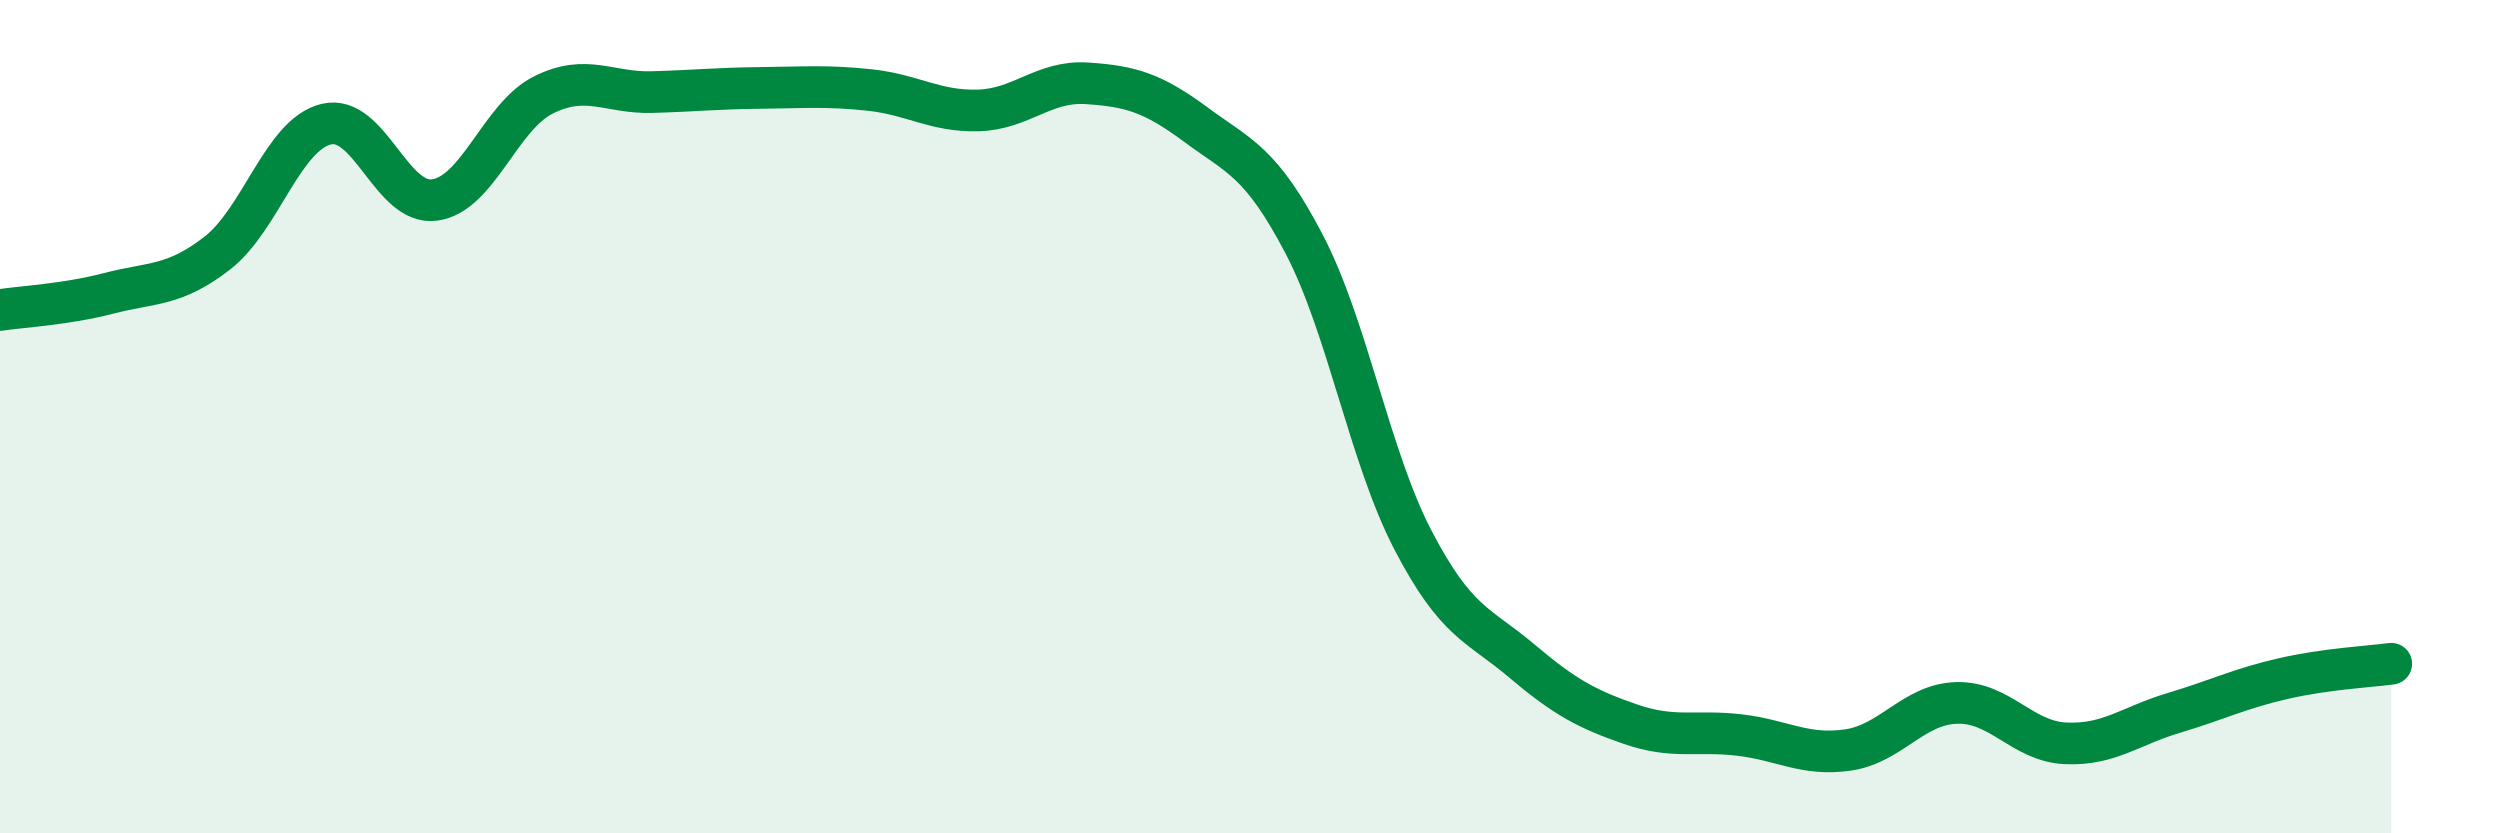 
    <svg width="60" height="20" viewBox="0 0 60 20" xmlns="http://www.w3.org/2000/svg">
      <path
        d="M 0,7.44 C 0.52,7.36 1.57,7.31 2.61,7.04 C 3.65,6.77 4.18,6.88 5.22,6.07 C 6.26,5.26 6.79,3.23 7.83,2.98 C 8.87,2.73 9.39,4.94 10.43,4.8 C 11.47,4.66 12,2.8 13.04,2.28 C 14.08,1.76 14.61,2.24 15.65,2.21 C 16.69,2.18 17.22,2.12 18.26,2.11 C 19.3,2.1 19.83,2.05 20.87,2.16 C 21.91,2.27 22.44,2.68 23.48,2.65 C 24.52,2.62 25.05,1.93 26.09,2 C 27.13,2.07 27.66,2.22 28.7,2.99 C 29.74,3.76 30.26,3.87 31.3,5.86 C 32.34,7.85 32.87,10.96 33.91,12.96 C 34.95,14.96 35.48,14.98 36.52,15.86 C 37.56,16.74 38.09,17.02 39.13,17.38 C 40.17,17.74 40.7,17.52 41.74,17.64 C 42.78,17.76 43.31,18.15 44.35,18 C 45.39,17.85 45.92,16.9 46.96,16.87 C 48,16.84 48.53,17.79 49.57,17.84 C 50.61,17.89 51.13,17.42 52.17,17.11 C 53.21,16.8 53.74,16.53 54.78,16.29 C 55.82,16.05 56.87,16 57.39,15.93L57.39 20L0 20Z"
        fill="#008740"
        opacity="0.1"
        stroke-linecap="round"
        stroke-linejoin="round"
      />
      <path
        d="M 0,7.44 C 0.52,7.36 1.57,7.31 2.61,7.04 C 3.65,6.77 4.18,6.88 5.22,6.07 C 6.26,5.26 6.79,3.23 7.83,2.98 C 8.87,2.73 9.39,4.94 10.43,4.8 C 11.47,4.66 12,2.8 13.04,2.28 C 14.08,1.76 14.61,2.24 15.65,2.21 C 16.69,2.18 17.22,2.12 18.26,2.11 C 19.3,2.1 19.83,2.05 20.87,2.16 C 21.91,2.27 22.44,2.68 23.48,2.65 C 24.52,2.62 25.05,1.93 26.09,2 C 27.13,2.07 27.66,2.22 28.7,2.99 C 29.74,3.76 30.26,3.87 31.3,5.86 C 32.34,7.85 32.87,10.96 33.91,12.96 C 34.95,14.96 35.48,14.98 36.52,15.86 C 37.56,16.74 38.09,17.02 39.13,17.38 C 40.17,17.74 40.7,17.52 41.74,17.64 C 42.78,17.76 43.31,18.15 44.35,18 C 45.39,17.85 45.92,16.9 46.96,16.87 C 48,16.84 48.53,17.79 49.57,17.84 C 50.61,17.89 51.13,17.42 52.17,17.11 C 53.21,16.8 53.74,16.53 54.78,16.29 C 55.82,16.05 56.87,16 57.39,15.93"
        stroke="#008740"
        stroke-width="1"
        fill="none"
        stroke-linecap="round"
        stroke-linejoin="round"
      />
    </svg>
  